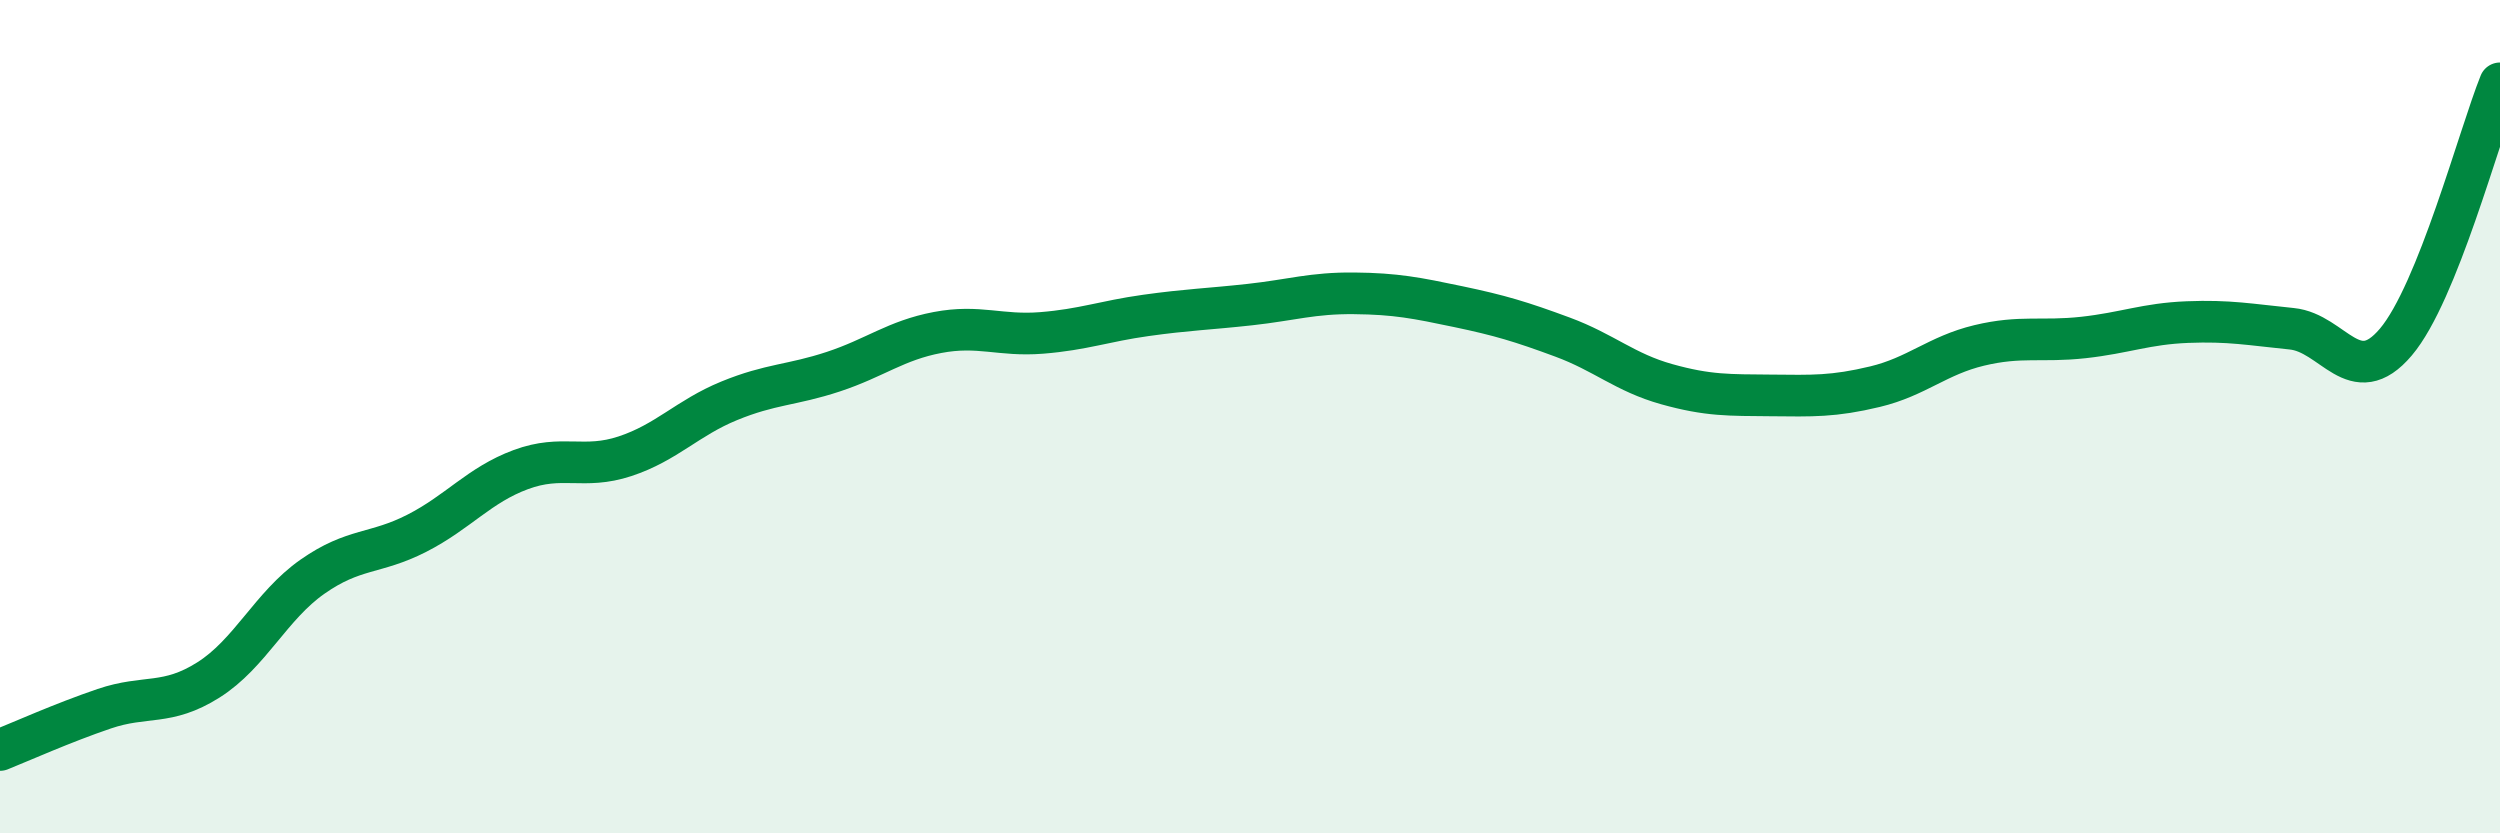 
    <svg width="60" height="20" viewBox="0 0 60 20" xmlns="http://www.w3.org/2000/svg">
      <path
        d="M 0,18 C 0.5,17.8 1.5,17.35 2.5,17.01 C 3.5,16.67 4,16.95 5,16.32 C 6,15.69 6.5,14.54 7.5,13.84 C 8.5,13.14 9,13.31 10,12.8 C 11,12.29 11.5,11.64 12.5,11.27 C 13.5,10.9 14,11.28 15,10.95 C 16,10.62 16.5,10.03 17.5,9.62 C 18.5,9.21 19,9.25 20,8.92 C 21,8.59 21.5,8.17 22.5,7.98 C 23.5,7.79 24,8.07 25,7.99 C 26,7.91 26.5,7.71 27.5,7.57 C 28.5,7.43 29,7.42 30,7.31 C 31,7.2 31.5,7.03 32.5,7.04 C 33.5,7.05 34,7.15 35,7.36 C 36,7.57 36.5,7.72 37.5,8.09 C 38.5,8.46 39,8.94 40,9.22 C 41,9.5 41.5,9.48 42.5,9.49 C 43.5,9.5 44,9.52 45,9.28 C 46,9.04 46.5,8.53 47.5,8.29 C 48.5,8.05 49,8.21 50,8.1 C 51,7.99 51.5,7.77 52.5,7.73 C 53.5,7.69 54,7.79 55,7.89 C 56,7.99 56.5,9.39 57.5,8.21 C 58.5,7.03 59.5,3.24 60,2L60 20L0 20Z"
        fill="#008740"
        opacity="0.1"
        stroke-linecap="round"
        stroke-linejoin="round"
      />
      <path
        d="M 0,18 C 0.5,17.8 1.5,17.35 2.5,17.01 C 3.5,16.67 4,16.95 5,16.32 C 6,15.69 6.5,14.54 7.5,13.84 C 8.5,13.14 9,13.31 10,12.8 C 11,12.29 11.5,11.64 12.5,11.27 C 13.5,10.9 14,11.28 15,10.95 C 16,10.62 16.5,10.03 17.5,9.62 C 18.5,9.21 19,9.25 20,8.92 C 21,8.59 21.5,8.17 22.5,7.98 C 23.5,7.79 24,8.07 25,7.99 C 26,7.91 26.5,7.71 27.5,7.57 C 28.5,7.43 29,7.42 30,7.31 C 31,7.2 31.5,7.03 32.5,7.04 C 33.5,7.05 34,7.15 35,7.36 C 36,7.57 36.5,7.72 37.5,8.09 C 38.5,8.46 39,8.94 40,9.22 C 41,9.5 41.5,9.48 42.5,9.49 C 43.5,9.5 44,9.52 45,9.28 C 46,9.04 46.5,8.53 47.5,8.29 C 48.5,8.05 49,8.21 50,8.1 C 51,7.99 51.5,7.77 52.5,7.73 C 53.5,7.69 54,7.79 55,7.89 C 56,7.99 56.5,9.39 57.5,8.21 C 58.5,7.03 59.5,3.24 60,2"
        stroke="#008740"
        stroke-width="1"
        fill="none"
        stroke-linecap="round"
        stroke-linejoin="round"
      />
    </svg>
  